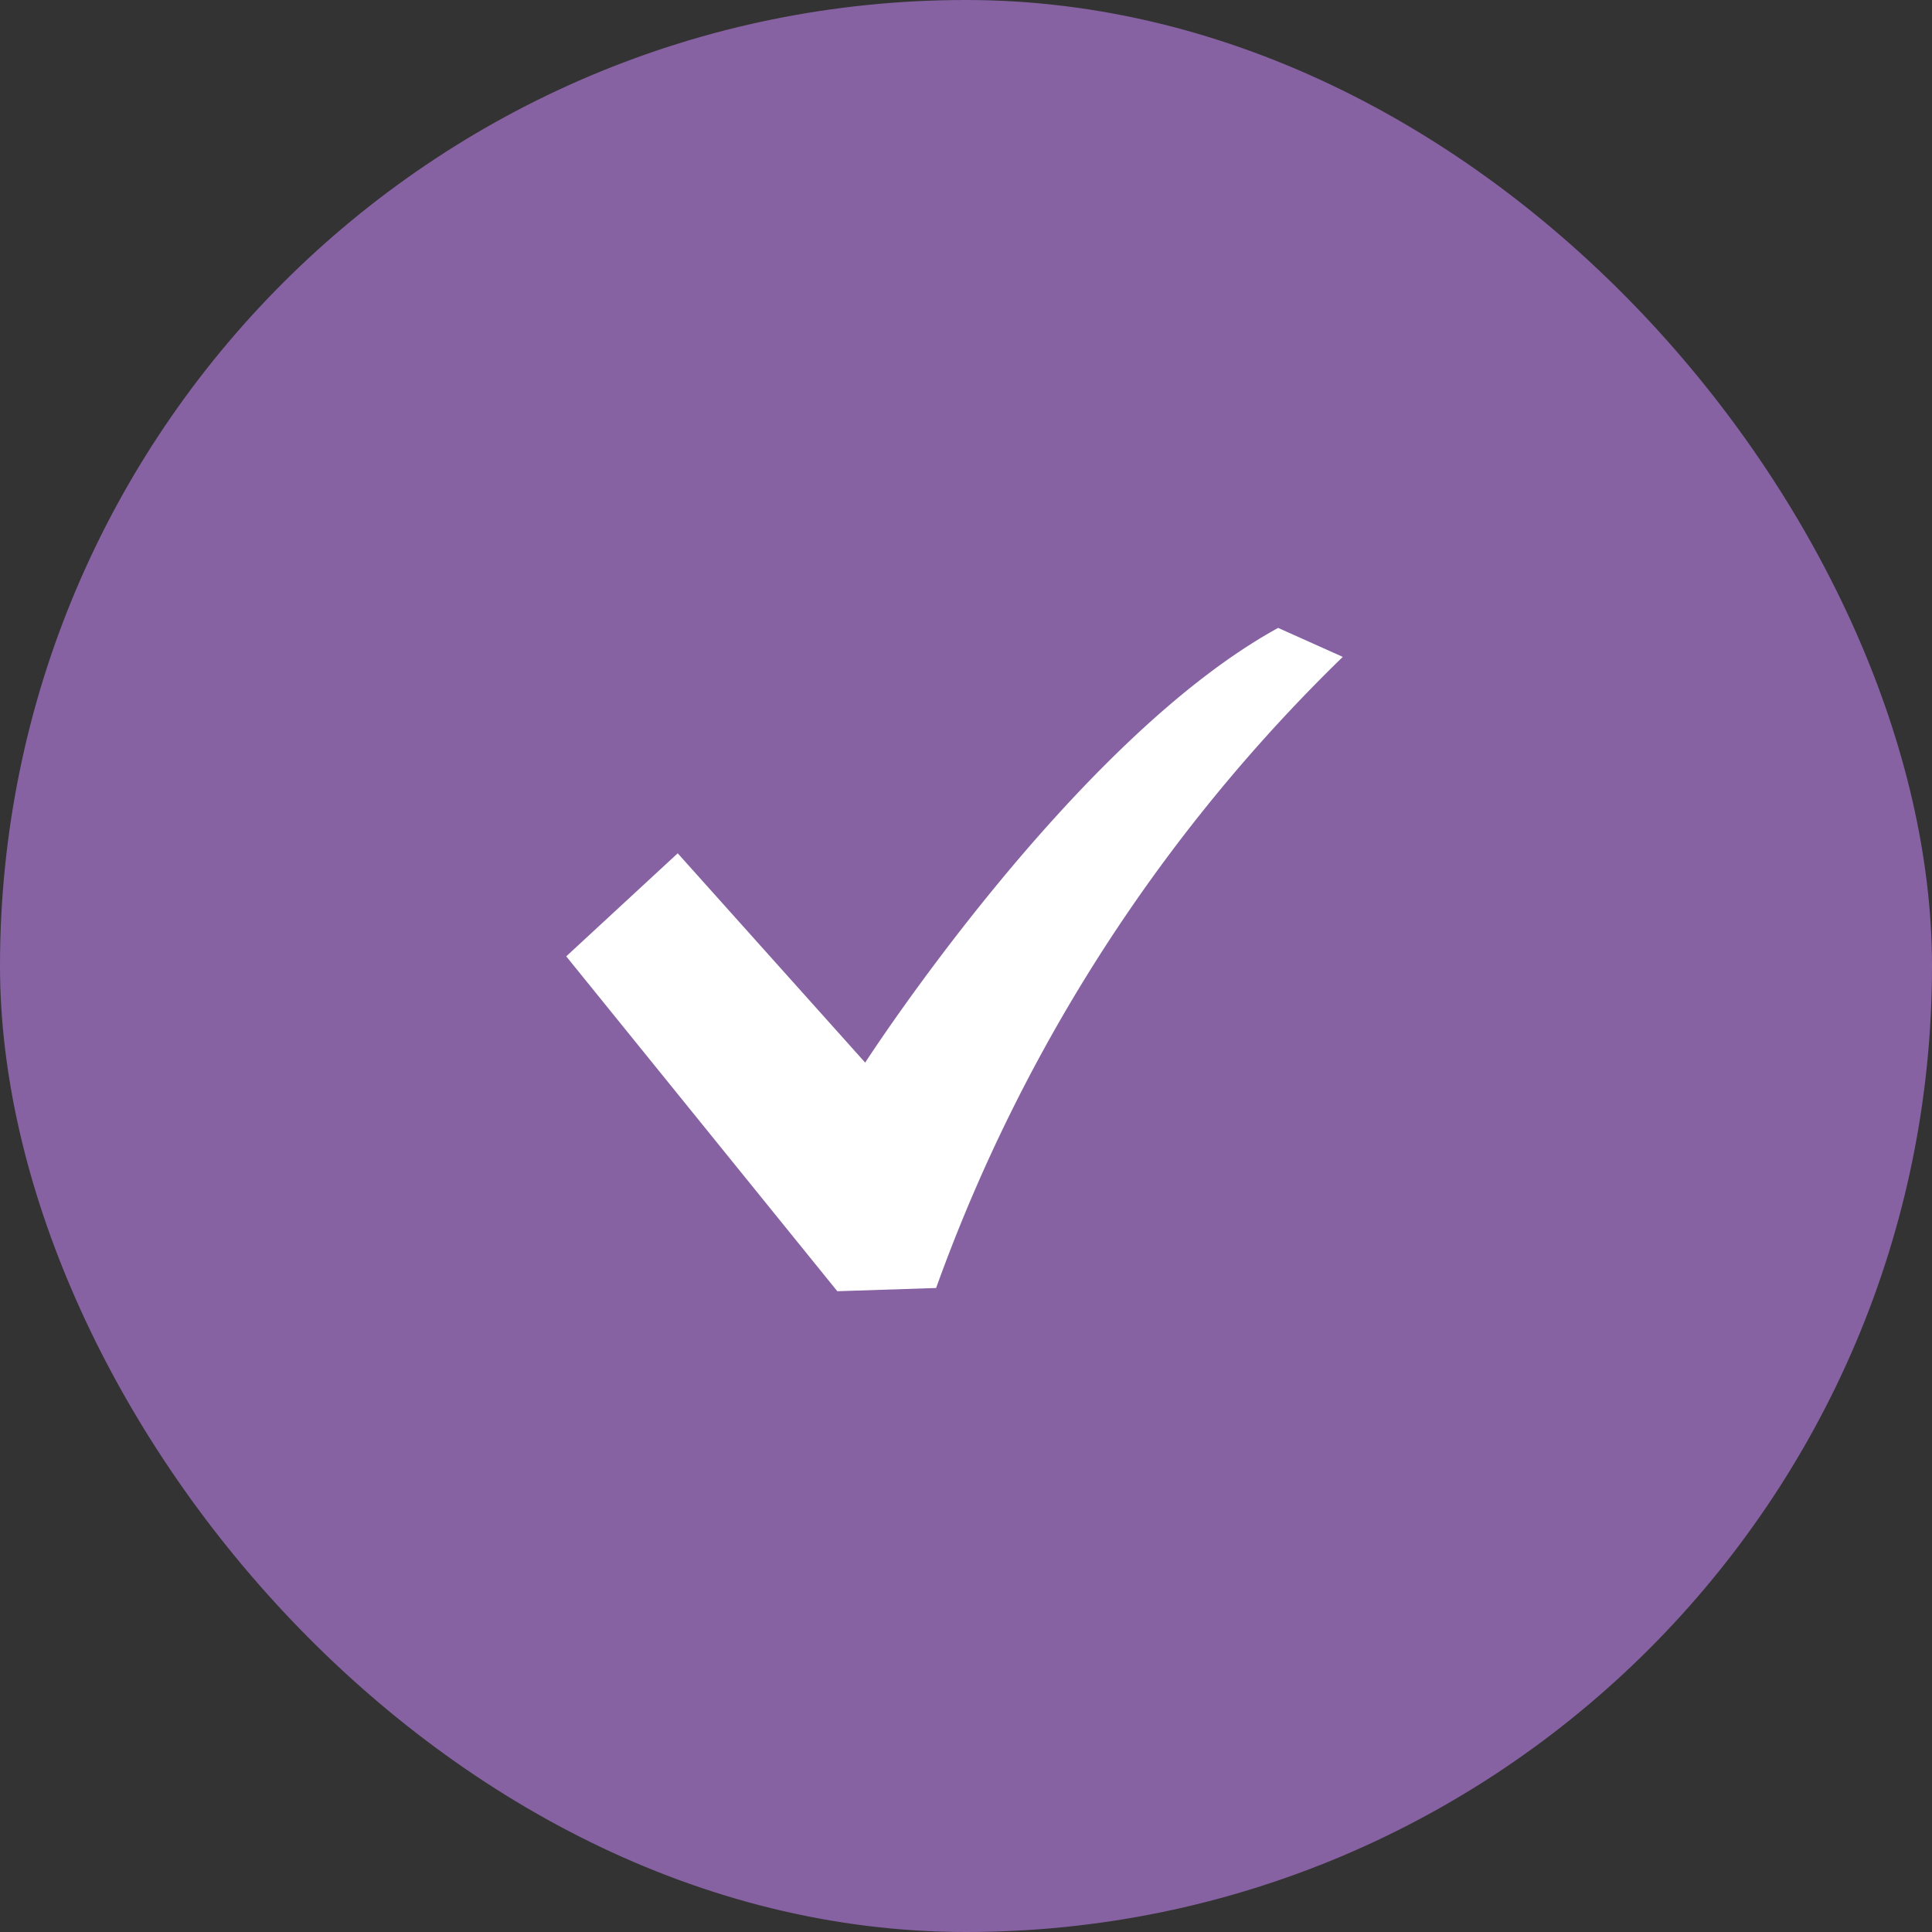 <svg id="icn_cehck_reason01.svg" xmlns="http://www.w3.org/2000/svg" width="60" height="60" viewBox="0 0 60 60">
  <rect x="0" y="0" width="60" height="60" fill="#333333" stroke="none"/>
  <defs>
    <style>
      .cls-1 {
        fill: #8762a3;
      }

      .cls-2 {
        fill: #fff;
        fill-rule: evenodd;
      }
    </style>
  </defs>
  <rect id="bg" class="cls-1" width="60" height="60" rx="30" ry="30"/>
  <path id="シェイプ_16" data-name="シェイプ 16" class="cls-2" d="M822.694,20680.5c-6.373,3.5-12.825,13.5-12.825,13.5l-5.822-6.5-3.462,3.2,8.418,10.4,3.069-.1a51.72,51.72,0,0,1,12.629-19.6Z" transform="translate(-783 -20661)"/>
</svg>
